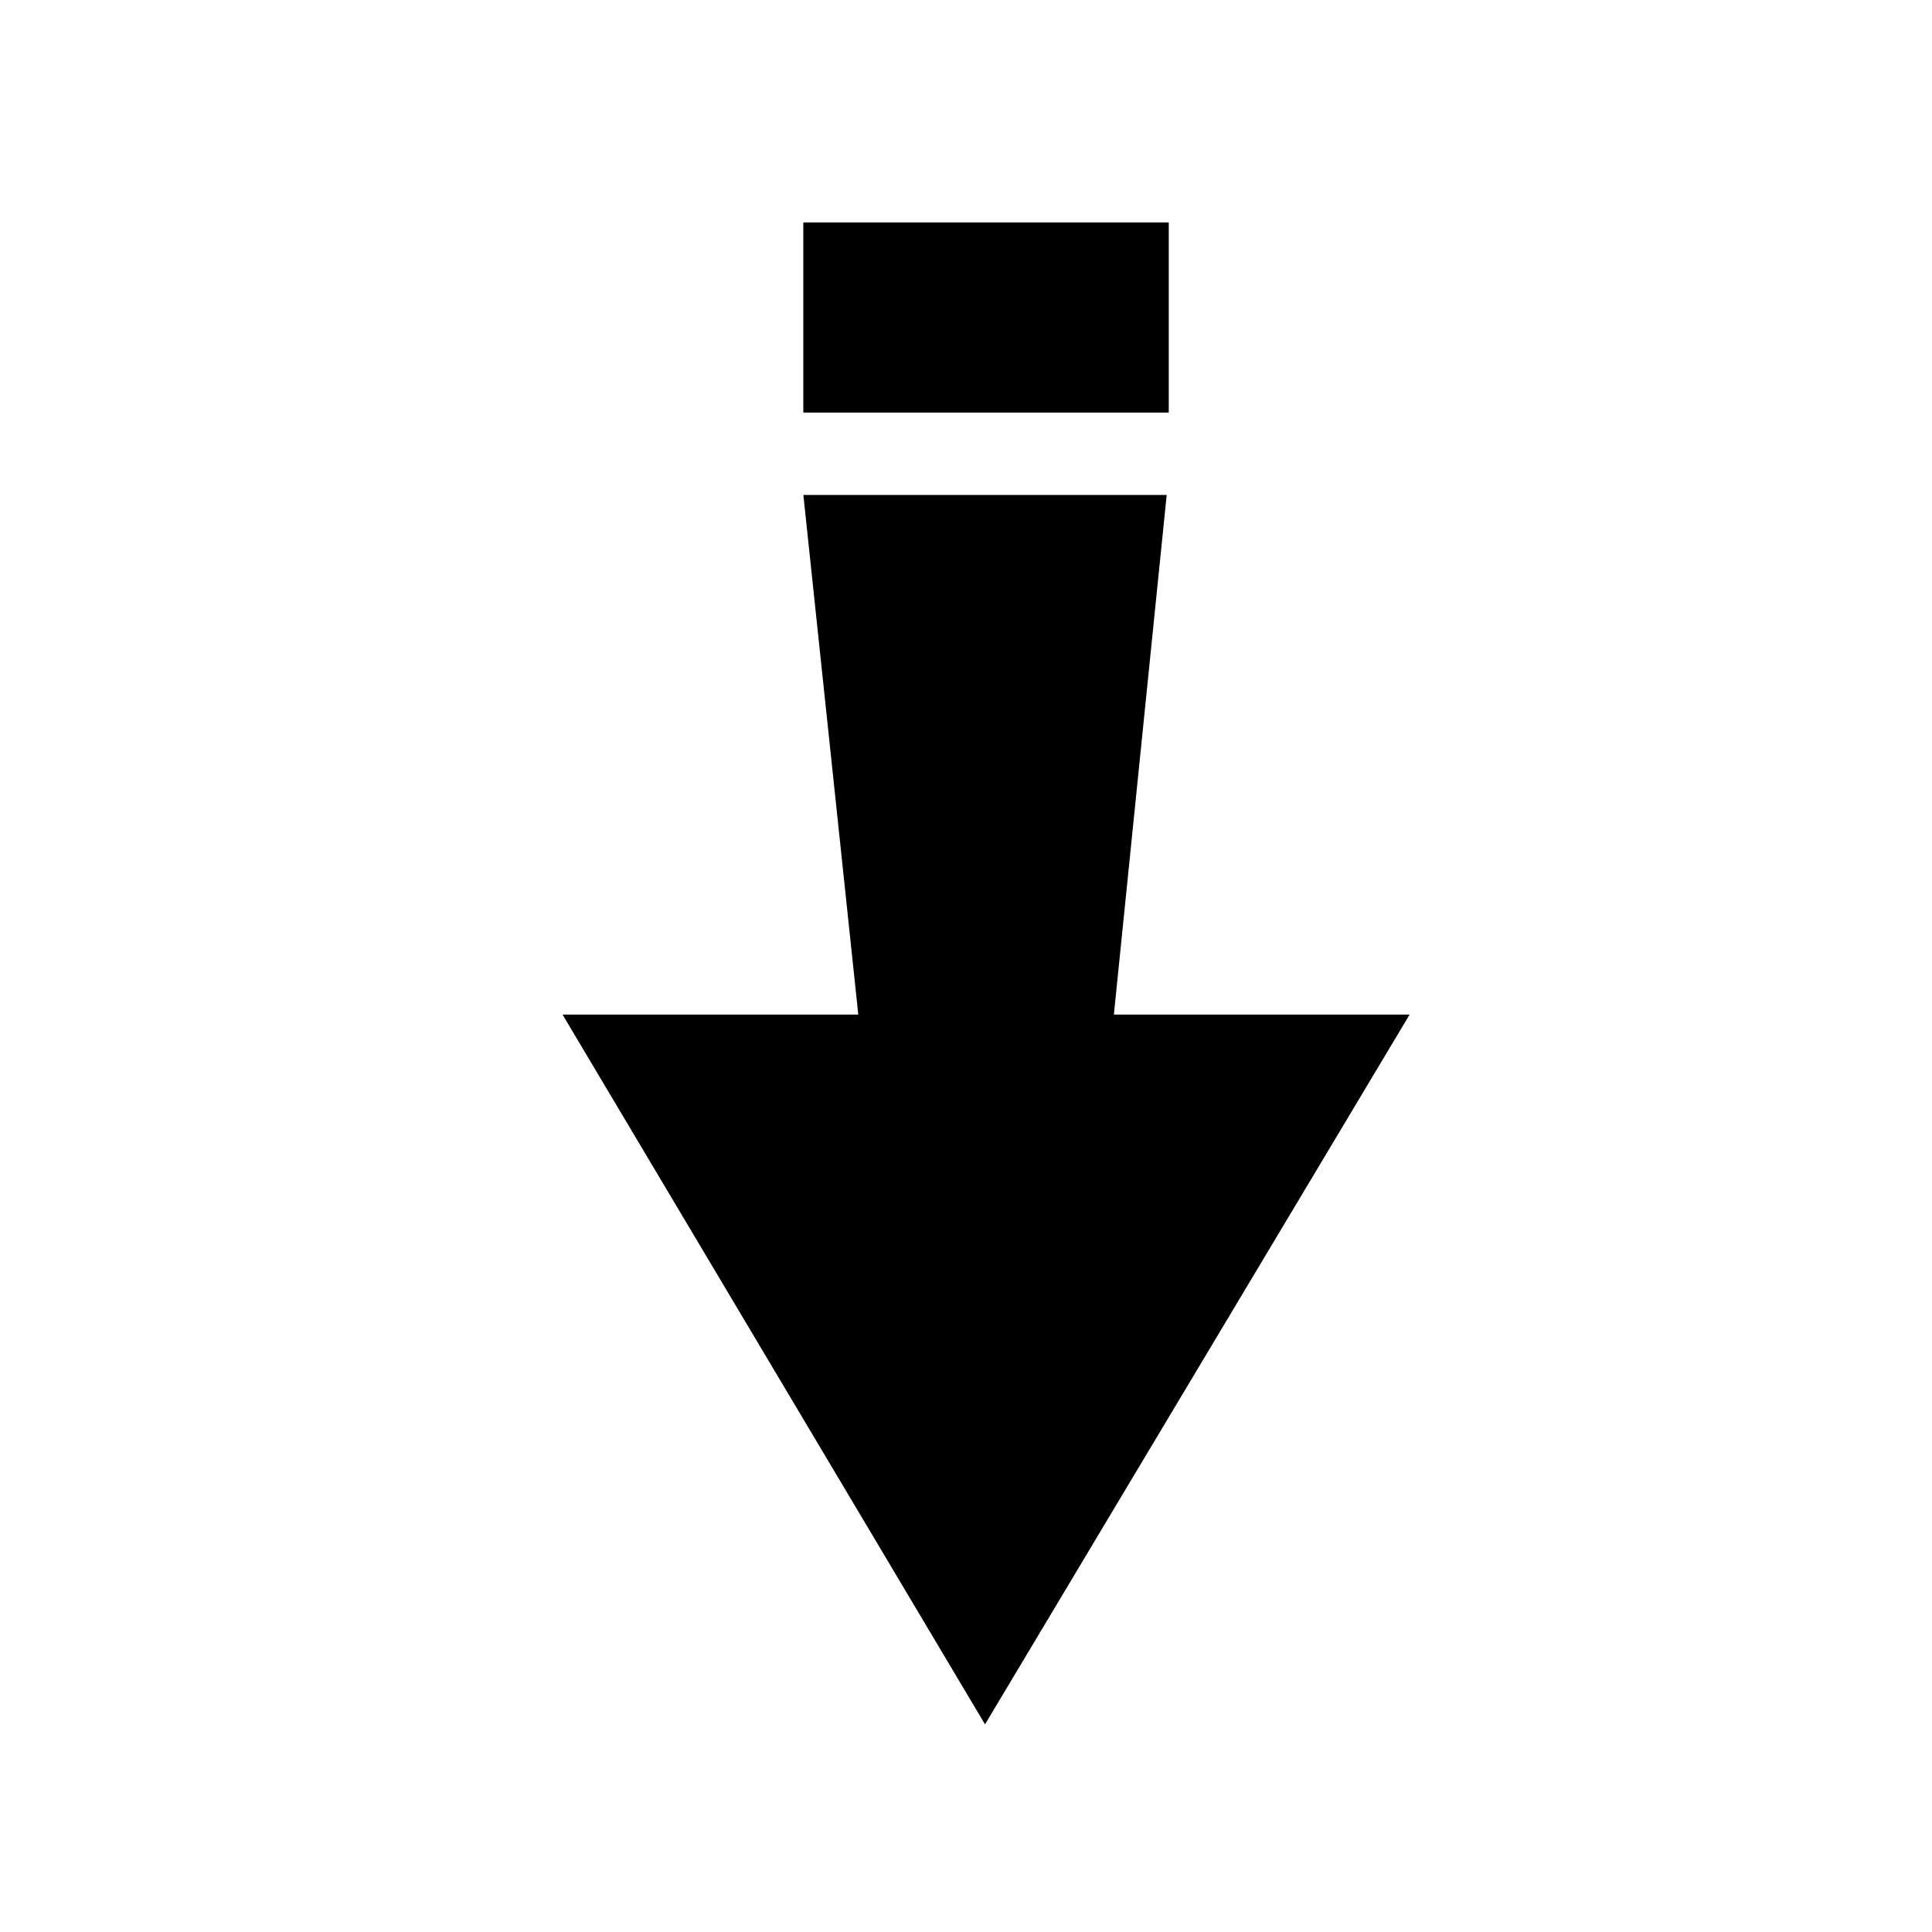 <?xml version="1.0" encoding="UTF-8"?>
<!-- Uploaded to: ICON Repo, www.svgrepo.com, Generator: ICON Repo Mixer Tools -->
<svg fill="#000000" width="800px" height="800px" version="1.1" viewBox="144 144 512 512" xmlns="http://www.w3.org/2000/svg">
 <g>
  <path d="m293.08 412.88 111.96 188.09 112.52-188.09h-78.371l13.996-137.71h-96.285l14.555 137.71z"/>
  <path d="m356.89 202.95h96.844v50.383h-96.844z"/>
 </g>
</svg>